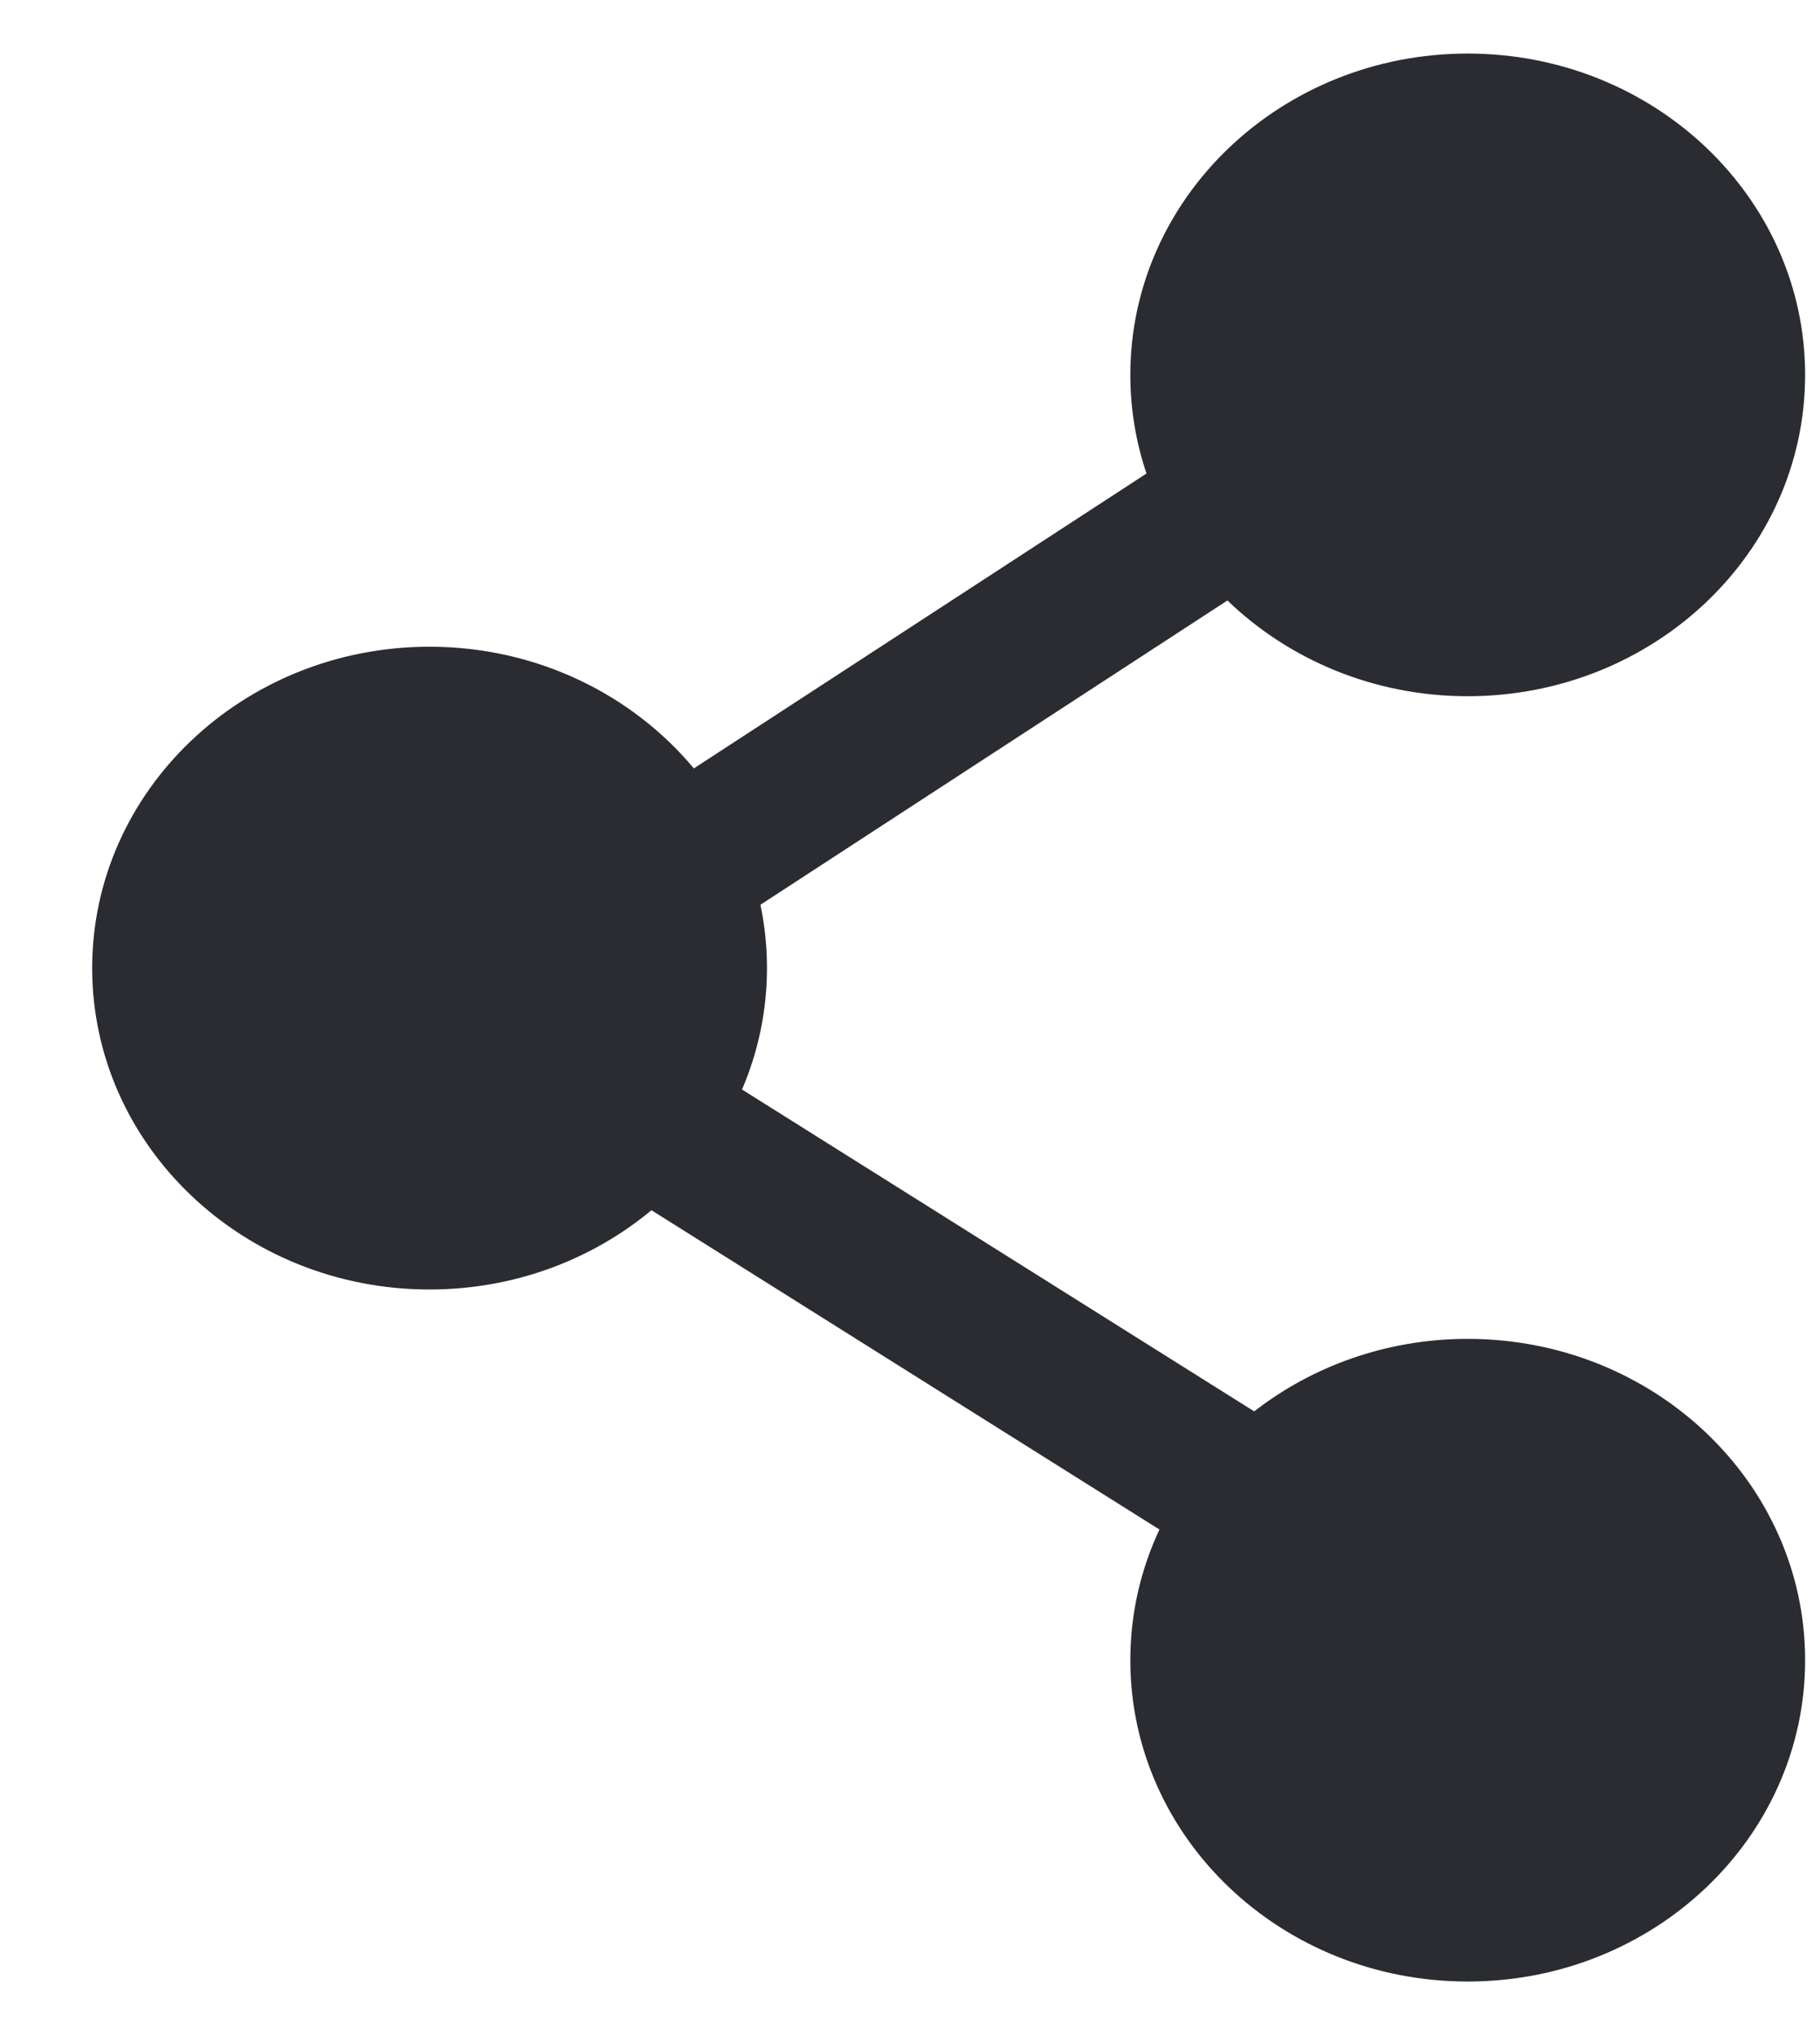 <svg width="17" height="19" viewBox="0 0 17 19" fill="none" xmlns="http://www.w3.org/2000/svg">
  <path fill-rule="evenodd" clip-rule="evenodd" d="M10.558 3.5C10.558 1.843 11.969 0.5 13.709 0.5C15.45 0.5 16.861 1.843 16.861 3.5C16.861 5.157 15.45 6.5 13.709 6.5C12.831 6.5 12.036 6.157 11.465 5.606L7.103 8.447C7.143 8.638 7.164 8.836 7.164 9.038C7.164 9.439 7.081 9.822 6.931 10.172L11.715 13.177C12.258 12.755 12.953 12.5 13.709 12.5C15.45 12.5 16.861 13.843 16.861 15.5C16.861 17.157 15.45 18.5 13.709 18.5C11.969 18.5 10.558 17.157 10.558 15.5C10.558 15.066 10.655 14.653 10.83 14.28L6.085 11.299C5.531 11.759 4.806 12.039 4.012 12.039C2.272 12.039 0.861 10.695 0.861 9.038C0.861 7.382 2.272 6.038 4.012 6.038C5.013 6.038 5.904 6.483 6.481 7.174L10.709 4.421C10.611 4.13 10.558 3.821 10.558 3.5Z" fill="#2A2C32"/>
</svg>